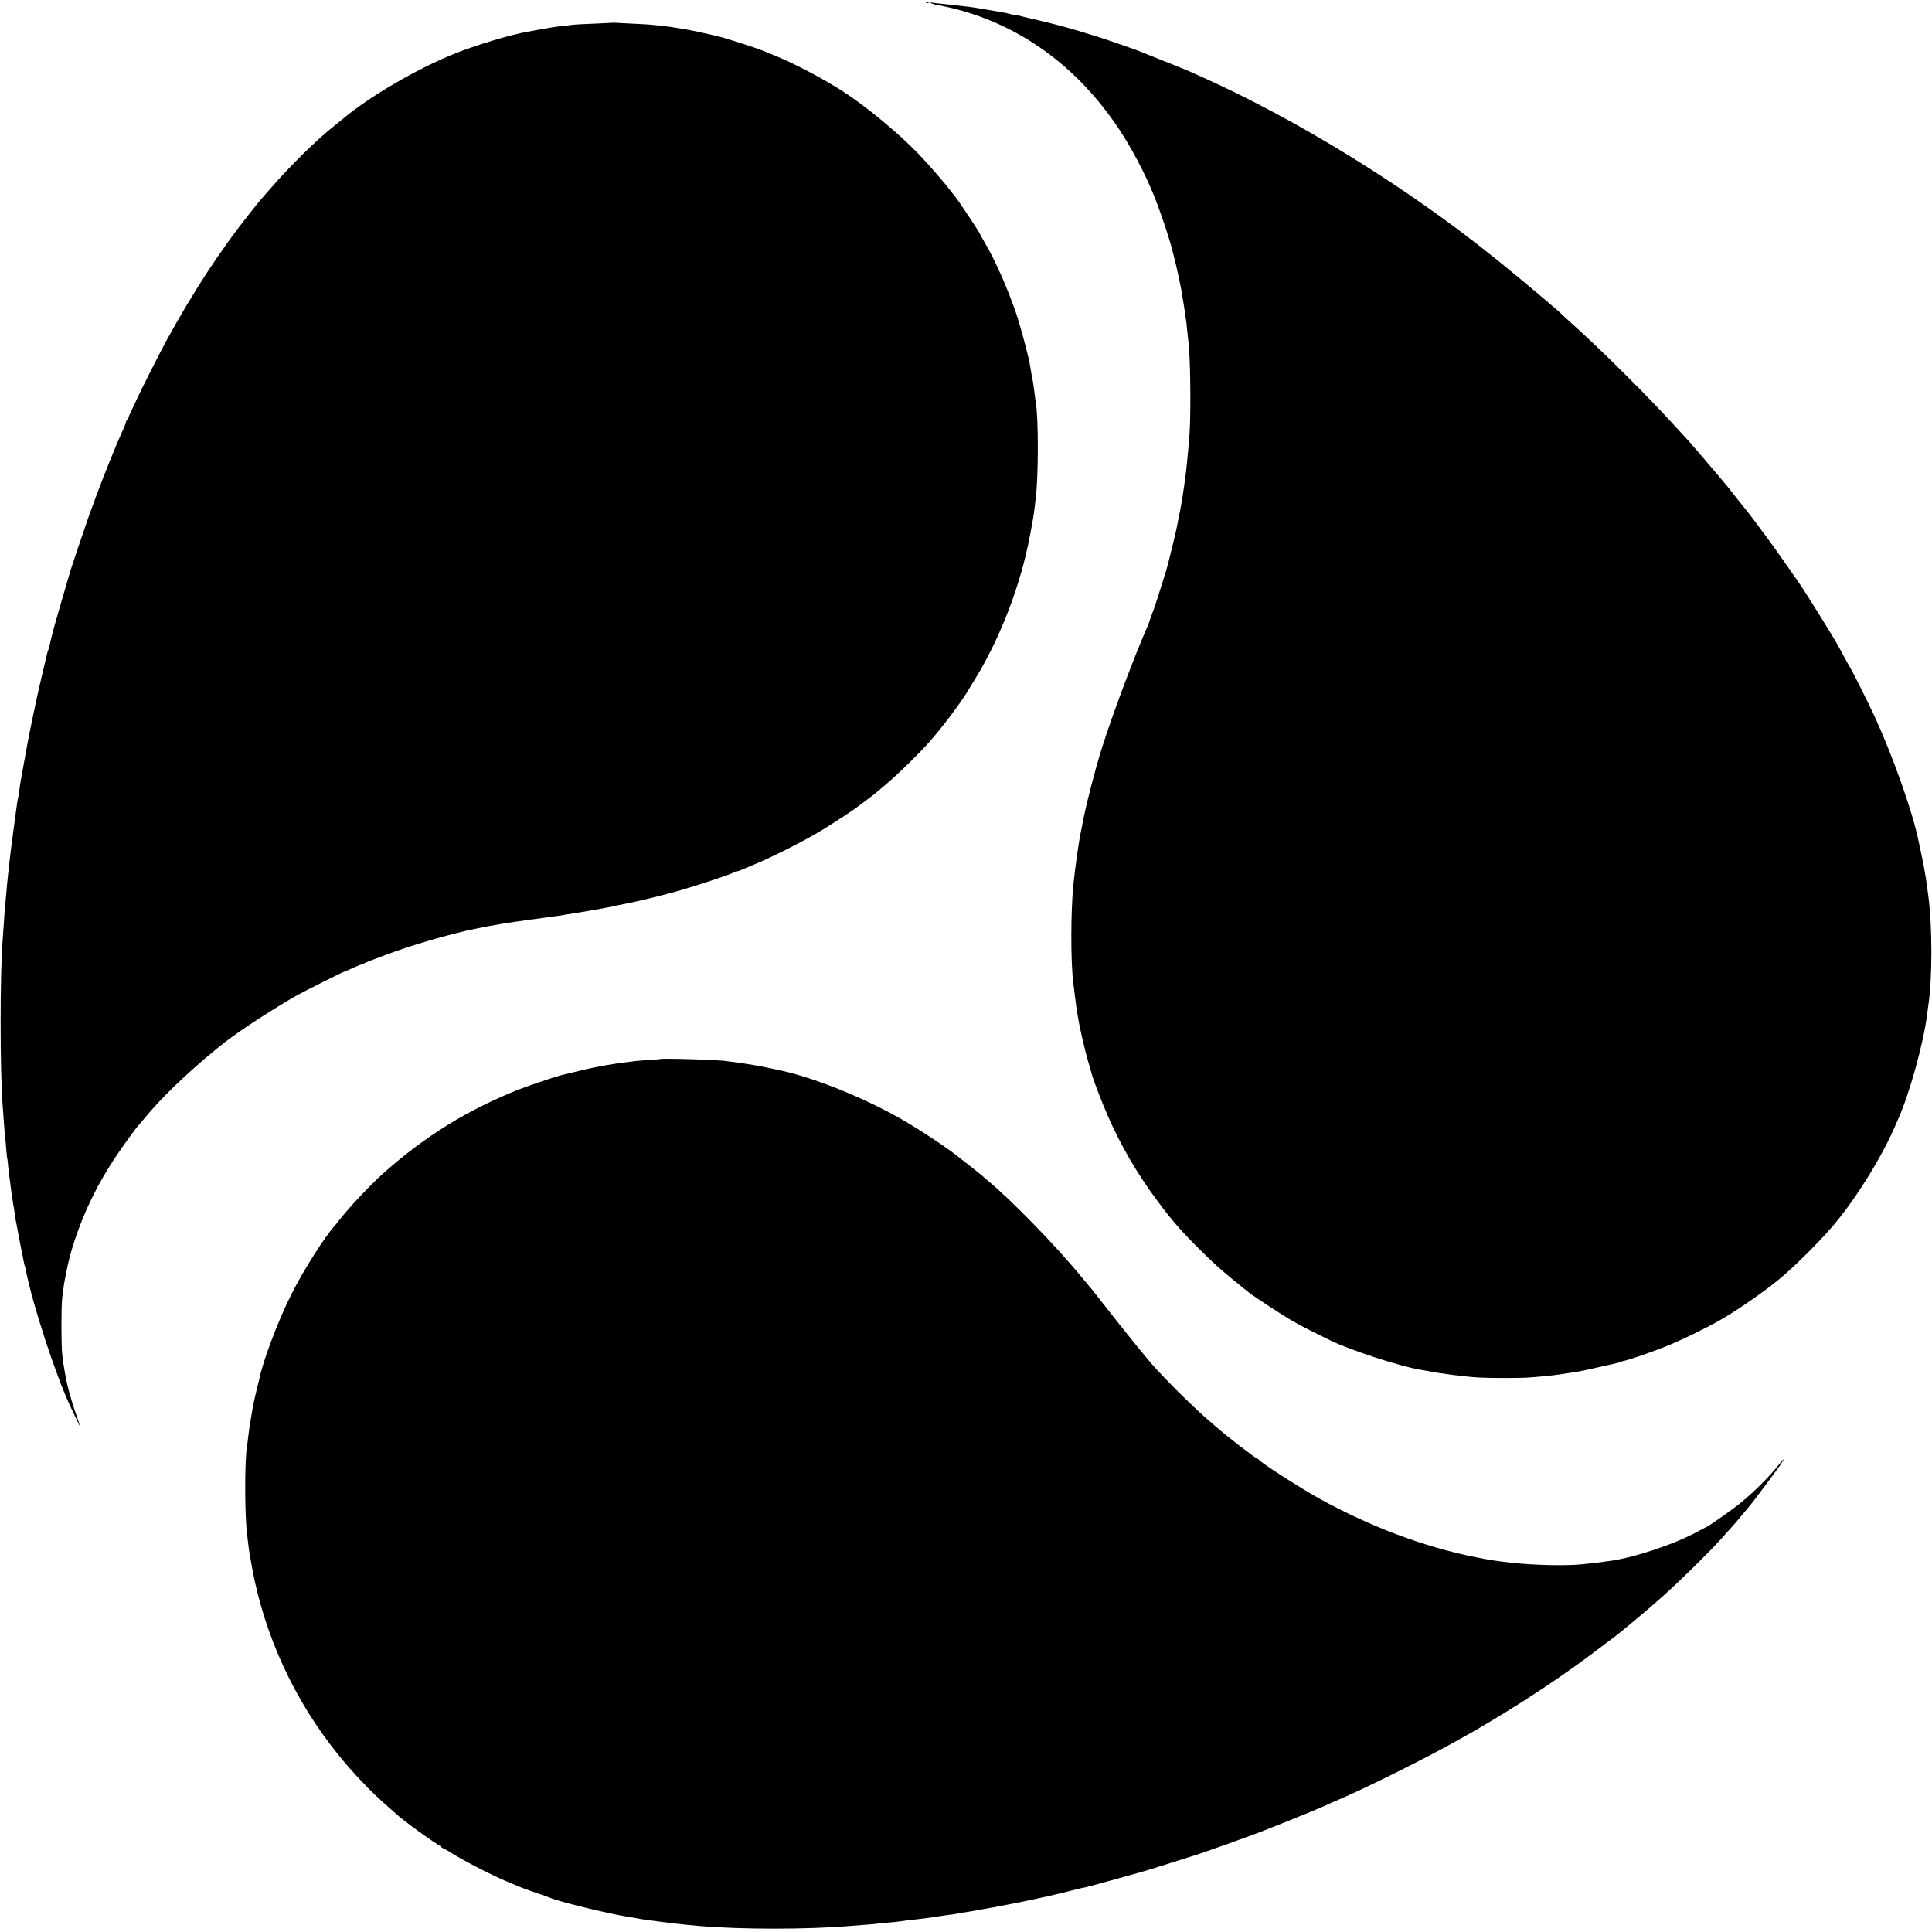 <?xml version="1.0" standalone="no"?>
<!DOCTYPE svg PUBLIC "-//W3C//DTD SVG 20010904//EN"
 "http://www.w3.org/TR/2001/REC-SVG-20010904/DTD/svg10.dtd">
<svg version="1.0" xmlns="http://www.w3.org/2000/svg"
 width="1747pt" height="1747pt" viewBox="0 0 1747 1747"
 preserveAspectRatio="xMidYMid meet">
<g transform="translate(0,1747) scale(0.1,-0.1)"
fill="#000000" stroke="none">
<path d="M8378 17443 c7 -3 16 -2 19 1 4 3 -2 6 -13 5 -11 0 -14 -3 -6 -6z"/>
<path d="M8421 17440 c10 -5 33 -12 51 -14 19 -3 84 -17 143 -31 608 -150
1125 -524 1502 -1090 117 -176 235 -400 316 -600 65 -161 148 -409 176 -530 5
-22 16 -67 25 -100 15 -64 45 -204 51 -245 2 -14 9 -52 14 -85 6 -33 13 -82
17 -110 3 -27 8 -58 10 -68 2 -10 6 -48 9 -85 4 -37 8 -78 10 -92 18 -113 25
-613 12 -835 -7 -107 -31 -358 -42 -425 -2 -14 -7 -45 -10 -70 -3 -25 -8 -58
-11 -75 -3 -16 -7 -41 -9 -55 -4 -28 -22 -121 -31 -160 -3 -14 -7 -38 -10 -55
-7 -41 -82 -350 -99 -405 -37 -120 -106 -337 -114 -355 -5 -11 -16 -42 -26
-70 -9 -27 -20 -59 -25 -70 -125 -285 -315 -790 -414 -1102 -62 -194 -155
-558 -180 -703 -2 -14 -7 -36 -10 -50 -17 -74 -54 -328 -70 -490 -24 -234 -25
-704 -1 -885 2 -16 6 -52 10 -80 3 -27 7 -63 10 -80 2 -16 6 -48 9 -70 3 -22
7 -50 10 -61 2 -12 7 -39 10 -60 12 -70 58 -267 83 -354 14 -47 29 -98 33
-115 13 -53 91 -256 147 -384 117 -269 268 -528 451 -773 134 -180 211 -268
392 -448 130 -129 214 -203 440 -383 28 -23 305 -204 355 -233 113 -65 124
-71 375 -195 176 -86 638 -237 815 -265 21 -3 47 -8 59 -10 107 -23 335 -52
466 -60 108 -6 395 -6 465 1 33 2 92 7 130 11 61 5 124 13 225 29 14 2 43 6
65 10 22 3 110 21 195 41 85 19 163 37 173 39 9 2 21 6 25 9 5 3 20 7 34 10
43 7 256 81 383 132 133 53 344 155 485 235 168 94 448 291 582 409 136 120
293 276 423 423 199 225 455 630 578 917 8 19 24 55 35 80 100 225 226 683
257 930 3 25 8 63 11 84 38 249 38 726 -1 1008 -3 24 -8 63 -12 88 -3 25 -7
54 -9 65 -3 11 -7 36 -10 55 -9 57 -11 66 -59 292 -57 267 -233 761 -400 1123
-45 96 -194 396 -205 410 -4 6 -24 42 -45 80 -94 175 -94 174 -246 420 -75
122 -161 256 -199 310 -154 221 -219 313 -314 440 -61 82 -118 159 -128 170
-9 11 -56 70 -104 130 -47 61 -98 124 -113 141 -14 17 -35 42 -46 55 -45 54
-260 305 -274 320 -9 9 -52 56 -96 104 -262 291 -707 733 -990 985 -33 30 -62
56 -65 60 -13 17 -386 331 -530 447 -8 7 -45 36 -81 65 -789 636 -1787 1252
-2654 1638 -27 12 -72 32 -100 45 -27 12 -138 57 -245 99 -107 43 -204 82
-215 86 -18 8 -150 54 -285 100 -143 48 -375 117 -490 145 -78 20 -228 55
-253 60 -10 2 -27 7 -37 10 -10 3 -34 8 -55 10 -20 3 -40 7 -44 9 -6 4 -120
25 -226 42 -16 2 -55 9 -85 14 -30 5 -86 12 -125 16 -38 5 -72 8 -75 9 -3 1
-41 5 -85 9 -44 4 -91 9 -105 12 -20 3 -22 2 -9 -6z"/>
<path d="M5527 17264 c-1 -1 -74 -4 -162 -8 -88 -3 -171 -8 -185 -10 -14 -2
-52 -7 -85 -10 -73 -8 -106 -13 -215 -33 -47 -8 -96 -17 -110 -20 -149 -25
-474 -123 -661 -199 -342 -137 -769 -387 -1014 -593 -17 -14 -51 -42 -75 -61
-156 -123 -402 -365 -570 -560 -36 -41 -71 -81 -79 -90 -8 -8 -56 -67 -106
-130 -271 -340 -517 -716 -761 -1162 -63 -115 -240 -466 -274 -543 -12 -27
-33 -71 -46 -97 -13 -26 -24 -54 -24 -63 0 -8 -4 -15 -10 -15 -5 0 -10 -6 -10
-14 0 -7 -17 -51 -39 -97 -49 -108 -165 -394 -231 -574 -28 -77 -54 -147 -57
-155 -3 -8 -7 -19 -9 -25 -2 -5 -36 -107 -77 -225 -40 -118 -81 -240 -90 -270
-70 -238 -148 -508 -152 -525 -2 -11 -9 -38 -15 -60 -6 -22 -15 -59 -20 -83
-6 -24 -12 -47 -14 -51 -3 -4 -7 -18 -10 -32 -3 -13 -23 -100 -46 -194 -22
-93 -52 -224 -65 -290 -34 -161 -65 -314 -70 -345 -2 -14 -7 -37 -9 -53 -6
-29 -24 -129 -32 -174 -2 -16 -9 -50 -14 -78 -5 -27 -12 -72 -15 -100 -4 -27
-8 -57 -10 -65 -3 -8 -7 -32 -10 -52 -3 -21 -7 -53 -10 -71 -18 -130 -55 -412
-59 -457 -3 -30 -8 -71 -10 -90 -2 -19 -7 -66 -11 -105 -8 -93 -15 -170 -20
-225 -3 -25 -7 -85 -10 -135 -3 -49 -8 -112 -10 -140 -26 -306 -26 -1214 0
-1525 2 -25 6 -86 10 -137 3 -50 8 -102 10 -115 2 -13 6 -63 10 -113 4 -49 8
-92 10 -95 1 -3 6 -37 9 -76 4 -39 8 -80 10 -90 2 -11 7 -44 10 -75 4 -31 8
-65 10 -75 2 -11 7 -39 10 -64 3 -25 8 -56 11 -70 2 -13 7 -42 10 -65 5 -38 8
-56 20 -115 3 -14 8 -41 11 -60 3 -19 14 -75 24 -125 11 -49 22 -105 25 -124
3 -19 8 -37 10 -41 2 -3 6 -17 8 -31 56 -297 265 -940 402 -1234 49 -106 95
-199 89 -180 -86 248 -115 350 -140 500 -12 70 -14 83 -21 145 -10 85 -10 437
0 520 15 116 15 118 36 225 22 111 45 196 78 295 90 268 210 513 374 757 63
94 183 259 198 273 3 3 26 30 51 60 152 187 376 404 657 635 13 11 17 14 82
65 139 108 460 316 654 424 69 38 404 206 411 206 3 0 40 16 82 35 41 19 81
35 88 35 6 0 16 4 21 9 6 4 24 13 40 19 17 6 91 34 165 62 193 73 493 162 720
215 29 6 175 37 195 40 109 20 189 33 250 41 28 3 57 8 66 9 9 2 40 6 70 10
30 3 82 11 117 16 34 5 84 12 110 15 26 3 54 7 62 9 8 2 35 7 60 10 65 9 382
65 402 71 9 3 25 6 35 8 23 4 96 19 103 21 3 1 32 7 65 14 93 20 248 59 385
97 152 43 481 152 495 165 5 5 15 9 23 9 8 0 28 6 45 14 18 7 73 30 122 51
157 65 445 210 595 301 121 73 307 195 345 227 6 4 35 26 65 48 30 22 64 48
75 57 11 10 60 51 109 92 102 85 313 292 402 395 111 127 273 343 329 437 5 9
41 67 78 128 193 315 356 715 450 1100 29 117 72 343 82 435 4 33 8 71 10 85
26 198 26 746 0 879 -2 10 -6 40 -9 67 -11 85 -14 108 -25 159 -5 28 -12 70
-16 95 -11 77 -84 349 -126 475 -77 227 -190 481 -284 641 -25 41 -45 78 -45
81 0 8 -205 317 -222 334 -7 8 -26 32 -43 54 -51 70 -197 237 -295 339 -178
184 -460 418 -675 558 -173 112 -439 253 -610 322 -49 20 -99 41 -110 45 -60
26 -363 123 -424 136 -9 2 -59 13 -111 25 -88 20 -149 32 -240 46 -19 3 -46 7
-60 10 -14 2 -50 6 -80 10 -30 3 -68 7 -85 9 -16 2 -88 7 -160 10 -71 4 -149
7 -173 9 -23 1 -43 1 -45 0z"/>
<path d="M5966 7893 c-1 -1 -49 -5 -106 -8 -58 -4 -112 -9 -120 -10 -9 -2 -43
-6 -75 -10 -33 -4 -73 -9 -90 -12 -16 -2 -39 -6 -50 -8 -82 -12 -219 -40 -320
-66 -66 -16 -129 -32 -140 -34 -35 -8 -296 -96 -370 -125 -462 -183 -848 -421
-1224 -755 -116 -103 -307 -305 -396 -419 -16 -21 -35 -44 -40 -50 -93 -100
-290 -410 -401 -631 -118 -234 -258 -605 -289 -764 -2 -13 -7 -31 -10 -41 -3
-10 -8 -27 -10 -37 -2 -10 -10 -47 -19 -83 -8 -36 -18 -81 -21 -100 -3 -19 -7
-46 -10 -60 -13 -69 -22 -127 -31 -205 -3 -27 -7 -61 -10 -75 -23 -138 -22
-640 1 -810 2 -19 7 -57 10 -85 8 -67 12 -92 36 -220 111 -602 380 -1187 768
-1670 140 -175 312 -355 457 -480 38 -33 71 -62 74 -65 47 -49 380 -290 401
-290 5 0 9 -4 9 -9 0 -5 8 -11 18 -15 9 -3 29 -14 44 -23 107 -71 394 -220
533 -277 39 -16 88 -37 110 -46 22 -10 90 -34 150 -55 61 -20 119 -41 130 -46
82 -35 507 -139 688 -169 34 -5 74 -12 90 -15 15 -3 39 -7 55 -10 40 -7 339
-45 402 -50 30 -3 78 -7 105 -10 382 -33 988 -33 1376 0 24 2 82 6 129 10 47
3 101 8 120 11 19 2 60 6 91 9 31 2 72 6 90 9 19 3 55 8 82 11 109 12 146 16
217 26 41 6 82 13 91 14 9 2 40 6 70 10 30 3 61 8 69 10 8 2 33 7 55 10 23 3
52 8 65 10 14 3 63 12 110 20 97 16 125 22 196 36 28 5 63 12 79 15 16 3 61
12 100 20 38 9 81 18 95 20 61 12 213 47 305 70 55 14 109 28 120 30 11 2 29
6 40 8 38 9 284 76 392 107 59 17 113 32 118 33 19 4 190 58 335 104 80 25
150 47 155 49 6 1 69 23 140 48 72 25 135 47 140 49 6 2 17 6 25 9 8 3 49 18
90 33 154 55 191 69 440 169 140 56 285 116 322 133 37 18 95 43 128 57 228
96 740 350 1020 505 231 128 223 124 350 200 341 203 694 439 964 645 65 49
128 97 140 105 52 35 353 287 472 395 182 165 406 387 521 514 26 30 59 66 73
81 36 39 69 78 120 140 25 30 51 61 58 69 17 17 228 300 276 368 48 70 46 77
-4 15 -92 -117 -234 -258 -367 -365 -72 -57 -286 -207 -297 -207 -2 0 -35 -18
-75 -39 -207 -114 -574 -236 -796 -266 -22 -2 -51 -7 -65 -9 -24 -4 -60 -8
-195 -22 -142 -14 -434 -7 -635 16 -152 18 -169 20 -320 50 -461 91 -956 278
-1415 532 -172 96 -535 329 -543 350 -2 4 -8 8 -13 8 -11 0 -270 199 -345 265
-7 5 -38 32 -70 60 -133 112 -349 324 -498 485 -79 86 -242 287 -464 570 -67
86 -129 165 -139 175 -10 11 -40 47 -67 80 -221 272 -646 710 -856 881 -19 16
-37 32 -40 35 -3 3 -54 45 -115 93 -60 47 -114 90 -120 94 -99 79 -339 237
-500 330 -324 186 -763 366 -1071 437 -73 17 -259 54 -295 59 -24 3 -55 8 -69
11 -14 3 -49 8 -79 11 -30 3 -62 7 -71 9 -61 12 -594 28 -604 18z"/>
</g>
</svg>
